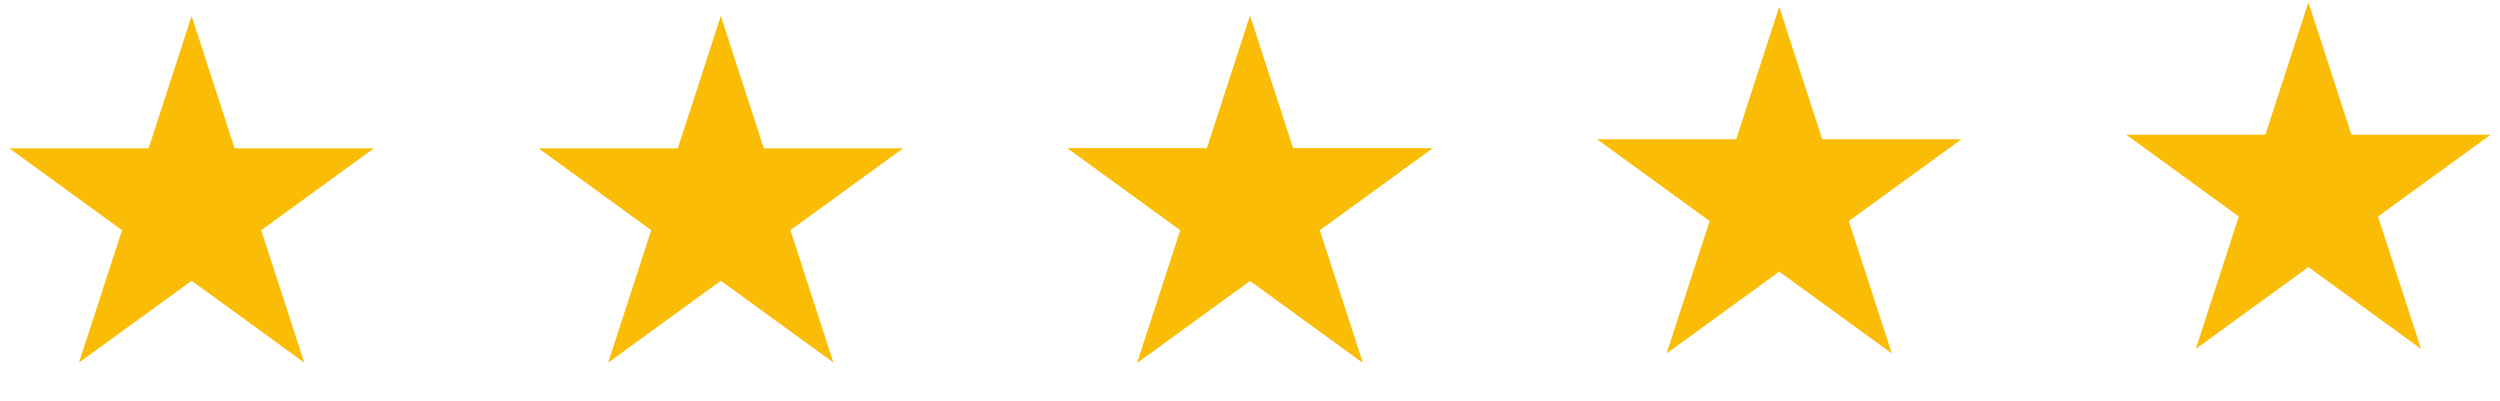 <svg width="137" height="22" viewBox="0 0 137 22" fill="none" xmlns="http://www.w3.org/2000/svg">
<path d="M10.5 0.875L12.857 8.13H20.486L14.314 12.614L16.672 19.87L10.5 15.386L4.328 19.87L6.686 12.614L0.514 8.13H8.143L10.5 0.875Z" fill="#FBBC05"/>
<path d="M39.5 0.875L41.857 8.13H49.486L43.314 12.614L45.672 19.87L39.5 15.386L33.328 19.87L35.686 12.614L29.514 8.13H37.143L39.5 0.875Z" fill="#FBBC05"/>
<path d="M68.5 0.875L70.857 8.13H78.486L72.314 12.614L74.672 19.87L68.5 15.386L62.328 19.87L64.686 12.614L58.514 8.13H66.143L68.5 0.875Z" fill="#FBBC05"/>
<path d="M68.5 0.875L70.857 8.13H78.486L72.314 12.614L74.672 19.87L68.5 15.386L62.328 19.87L64.686 12.614L58.514 8.13H66.143L68.5 0.875Z" fill="#FBBC05"/>
<path d="M97.5 0.375L99.857 7.63H107.486L101.314 12.114L103.672 19.37L97.5 14.886L91.328 19.37L93.686 12.114L87.514 7.63H95.143L97.5 0.375Z" fill="#FBBC05"/>
<path d="M126.5 0.125L128.857 7.38H136.486L130.314 11.864L132.672 19.12L126.5 14.636L120.328 19.12L122.686 11.864L116.514 7.38H124.143L126.5 0.125Z" fill="#FBBC05"/>
</svg>
